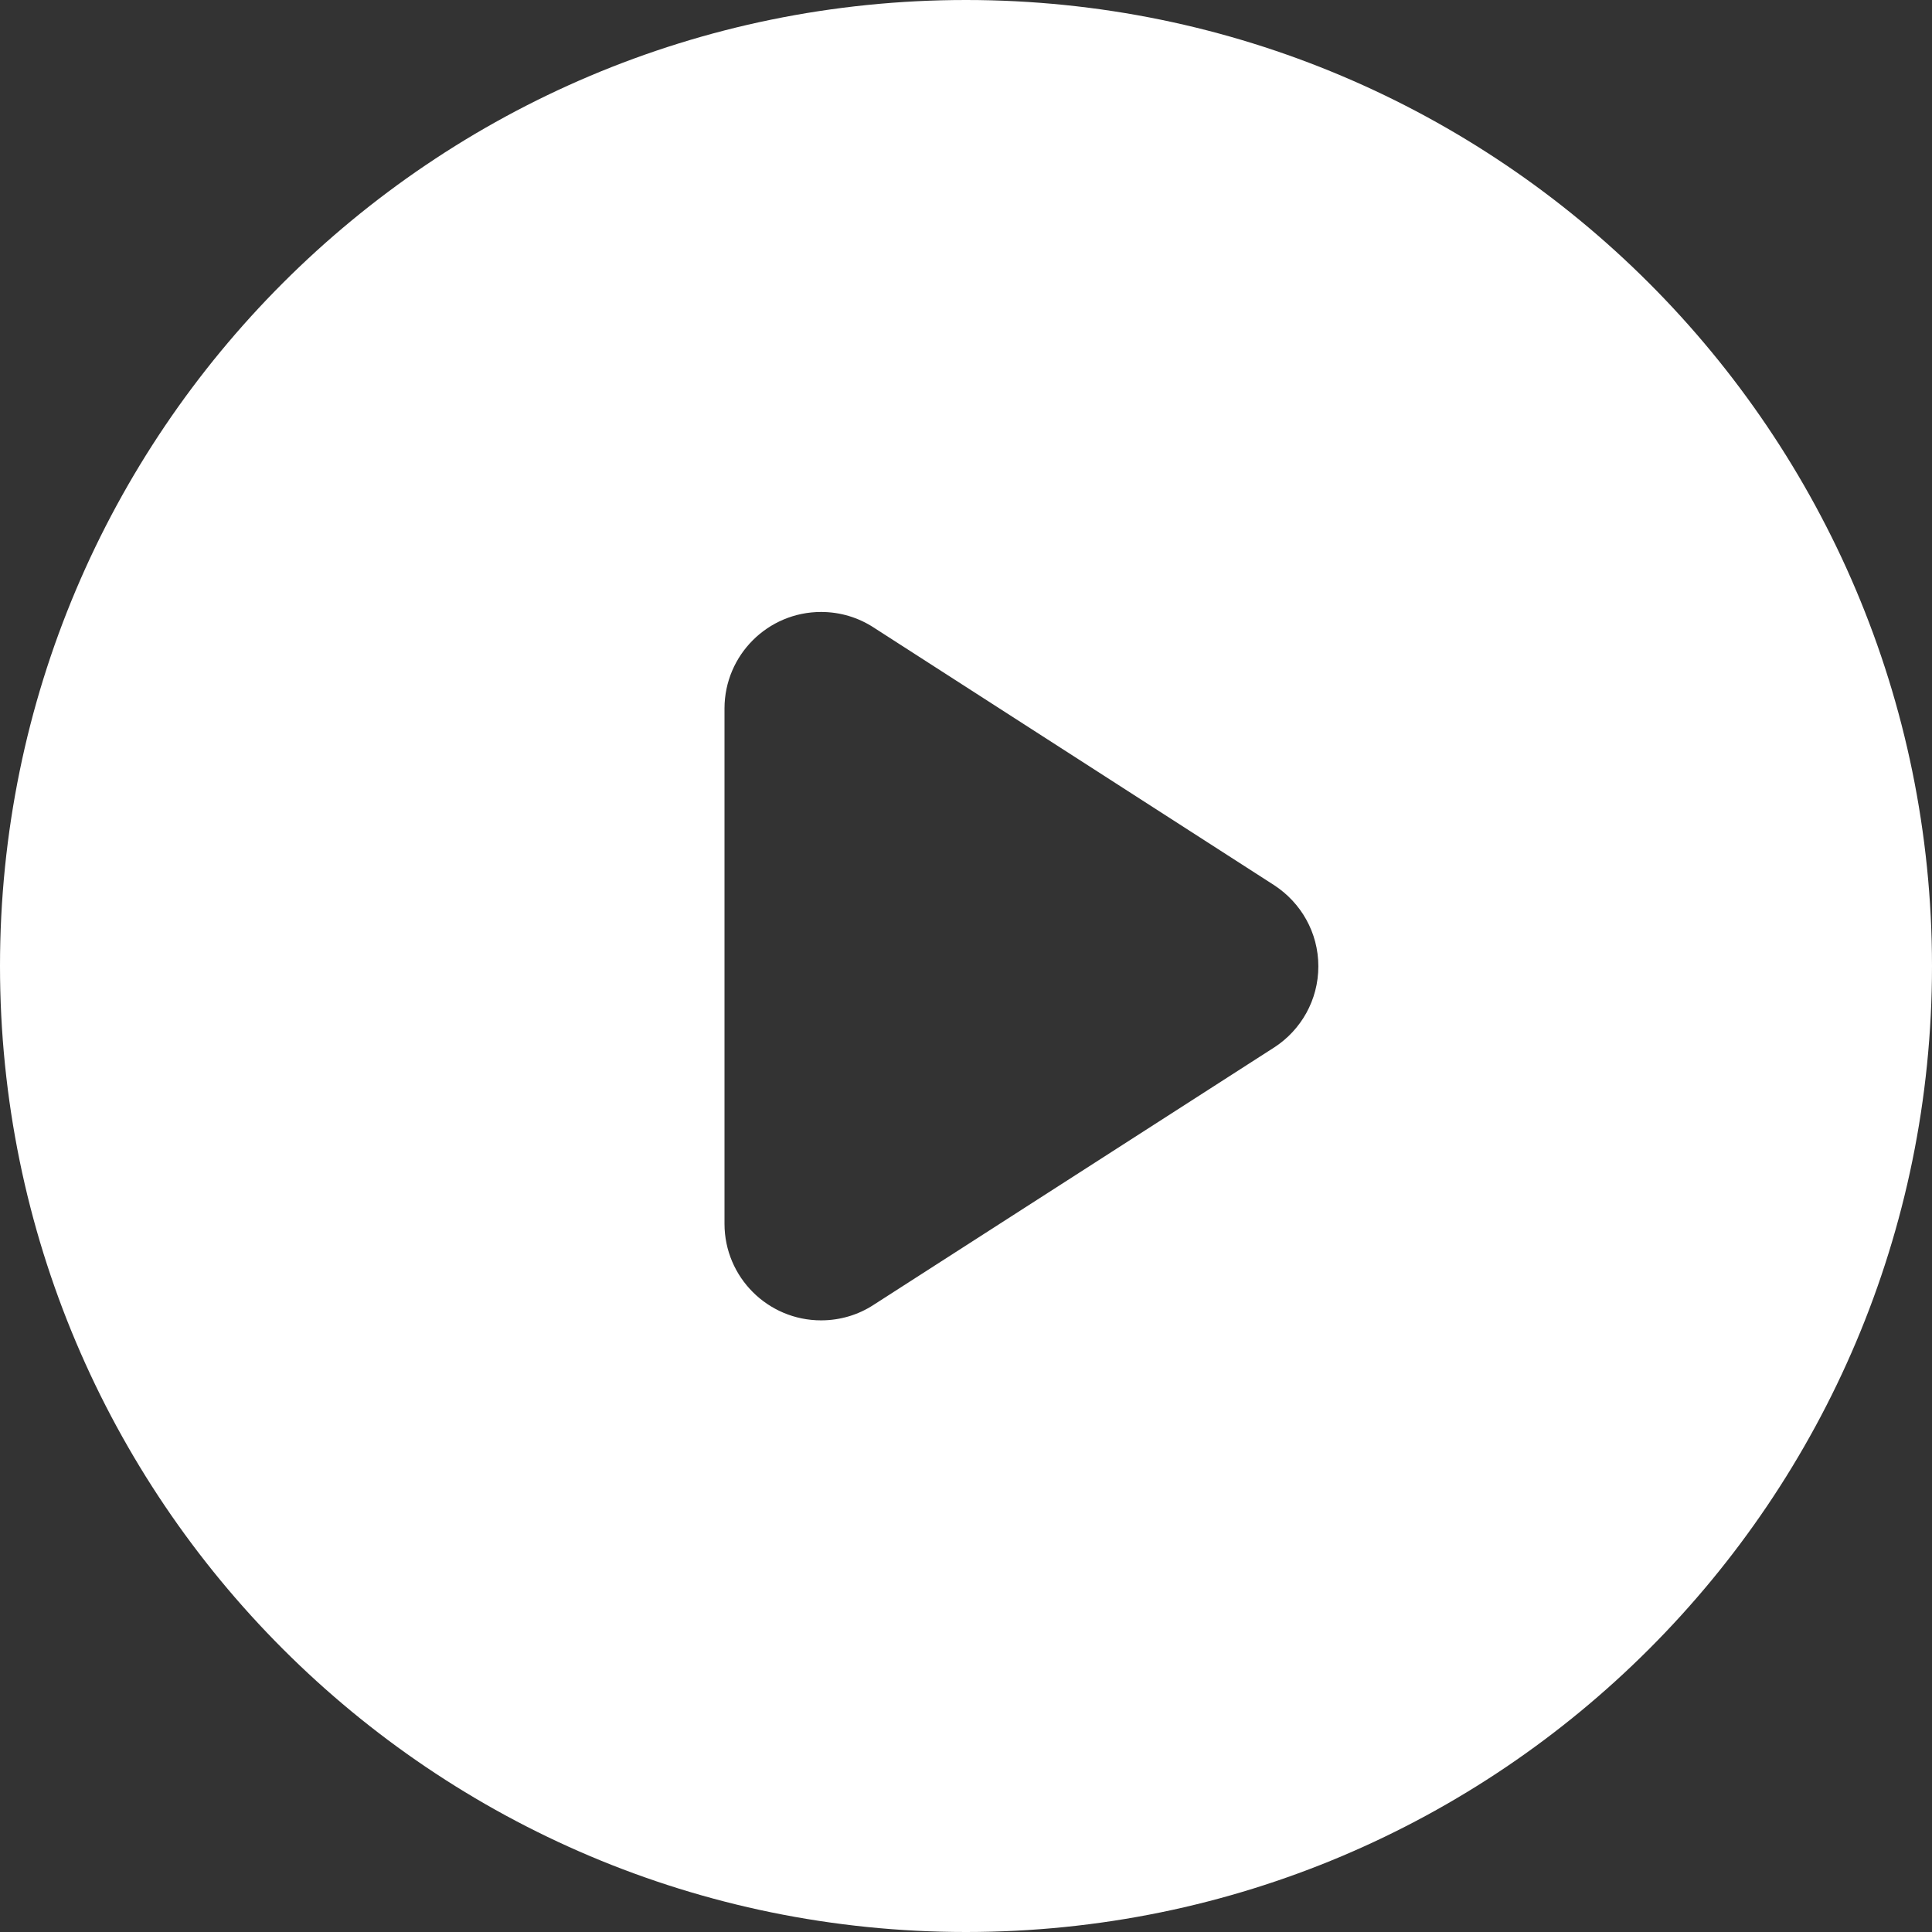 <svg version="1.1" xmlns="http://www.w3.org/2000/svg" width="1024" height="1024" viewBox="0 0 1024 1024">
<rect x="0" y="0" width="1024" height="1024" fill="#333333" stroke="none"/>
<path fill="#FFFFFF" d="M512 0c-282.77 0-512 229.23-512 512s229.23 512 512 512c282.77 0 512-229.23 512-512v0c-0.097-282.731-229.269-511.903-511.991-512h-0.009zM384 648.704v-273.237c0.048-28.24 22.953-51.115 51.2-51.115 10.269 0 19.832 3.023 27.847 8.228l-0.199-0.121 212.48 136.704c14.18 9.261 23.42 25.055 23.42 43.008s-9.24 33.747-23.224 42.888l-0.196 0.12-212.48 136.533c-7.816 5.084-17.379 8.107-27.648 8.107-28.247 0-51.151-22.875-51.2-51.11v-0.005z"></path>
</svg>
